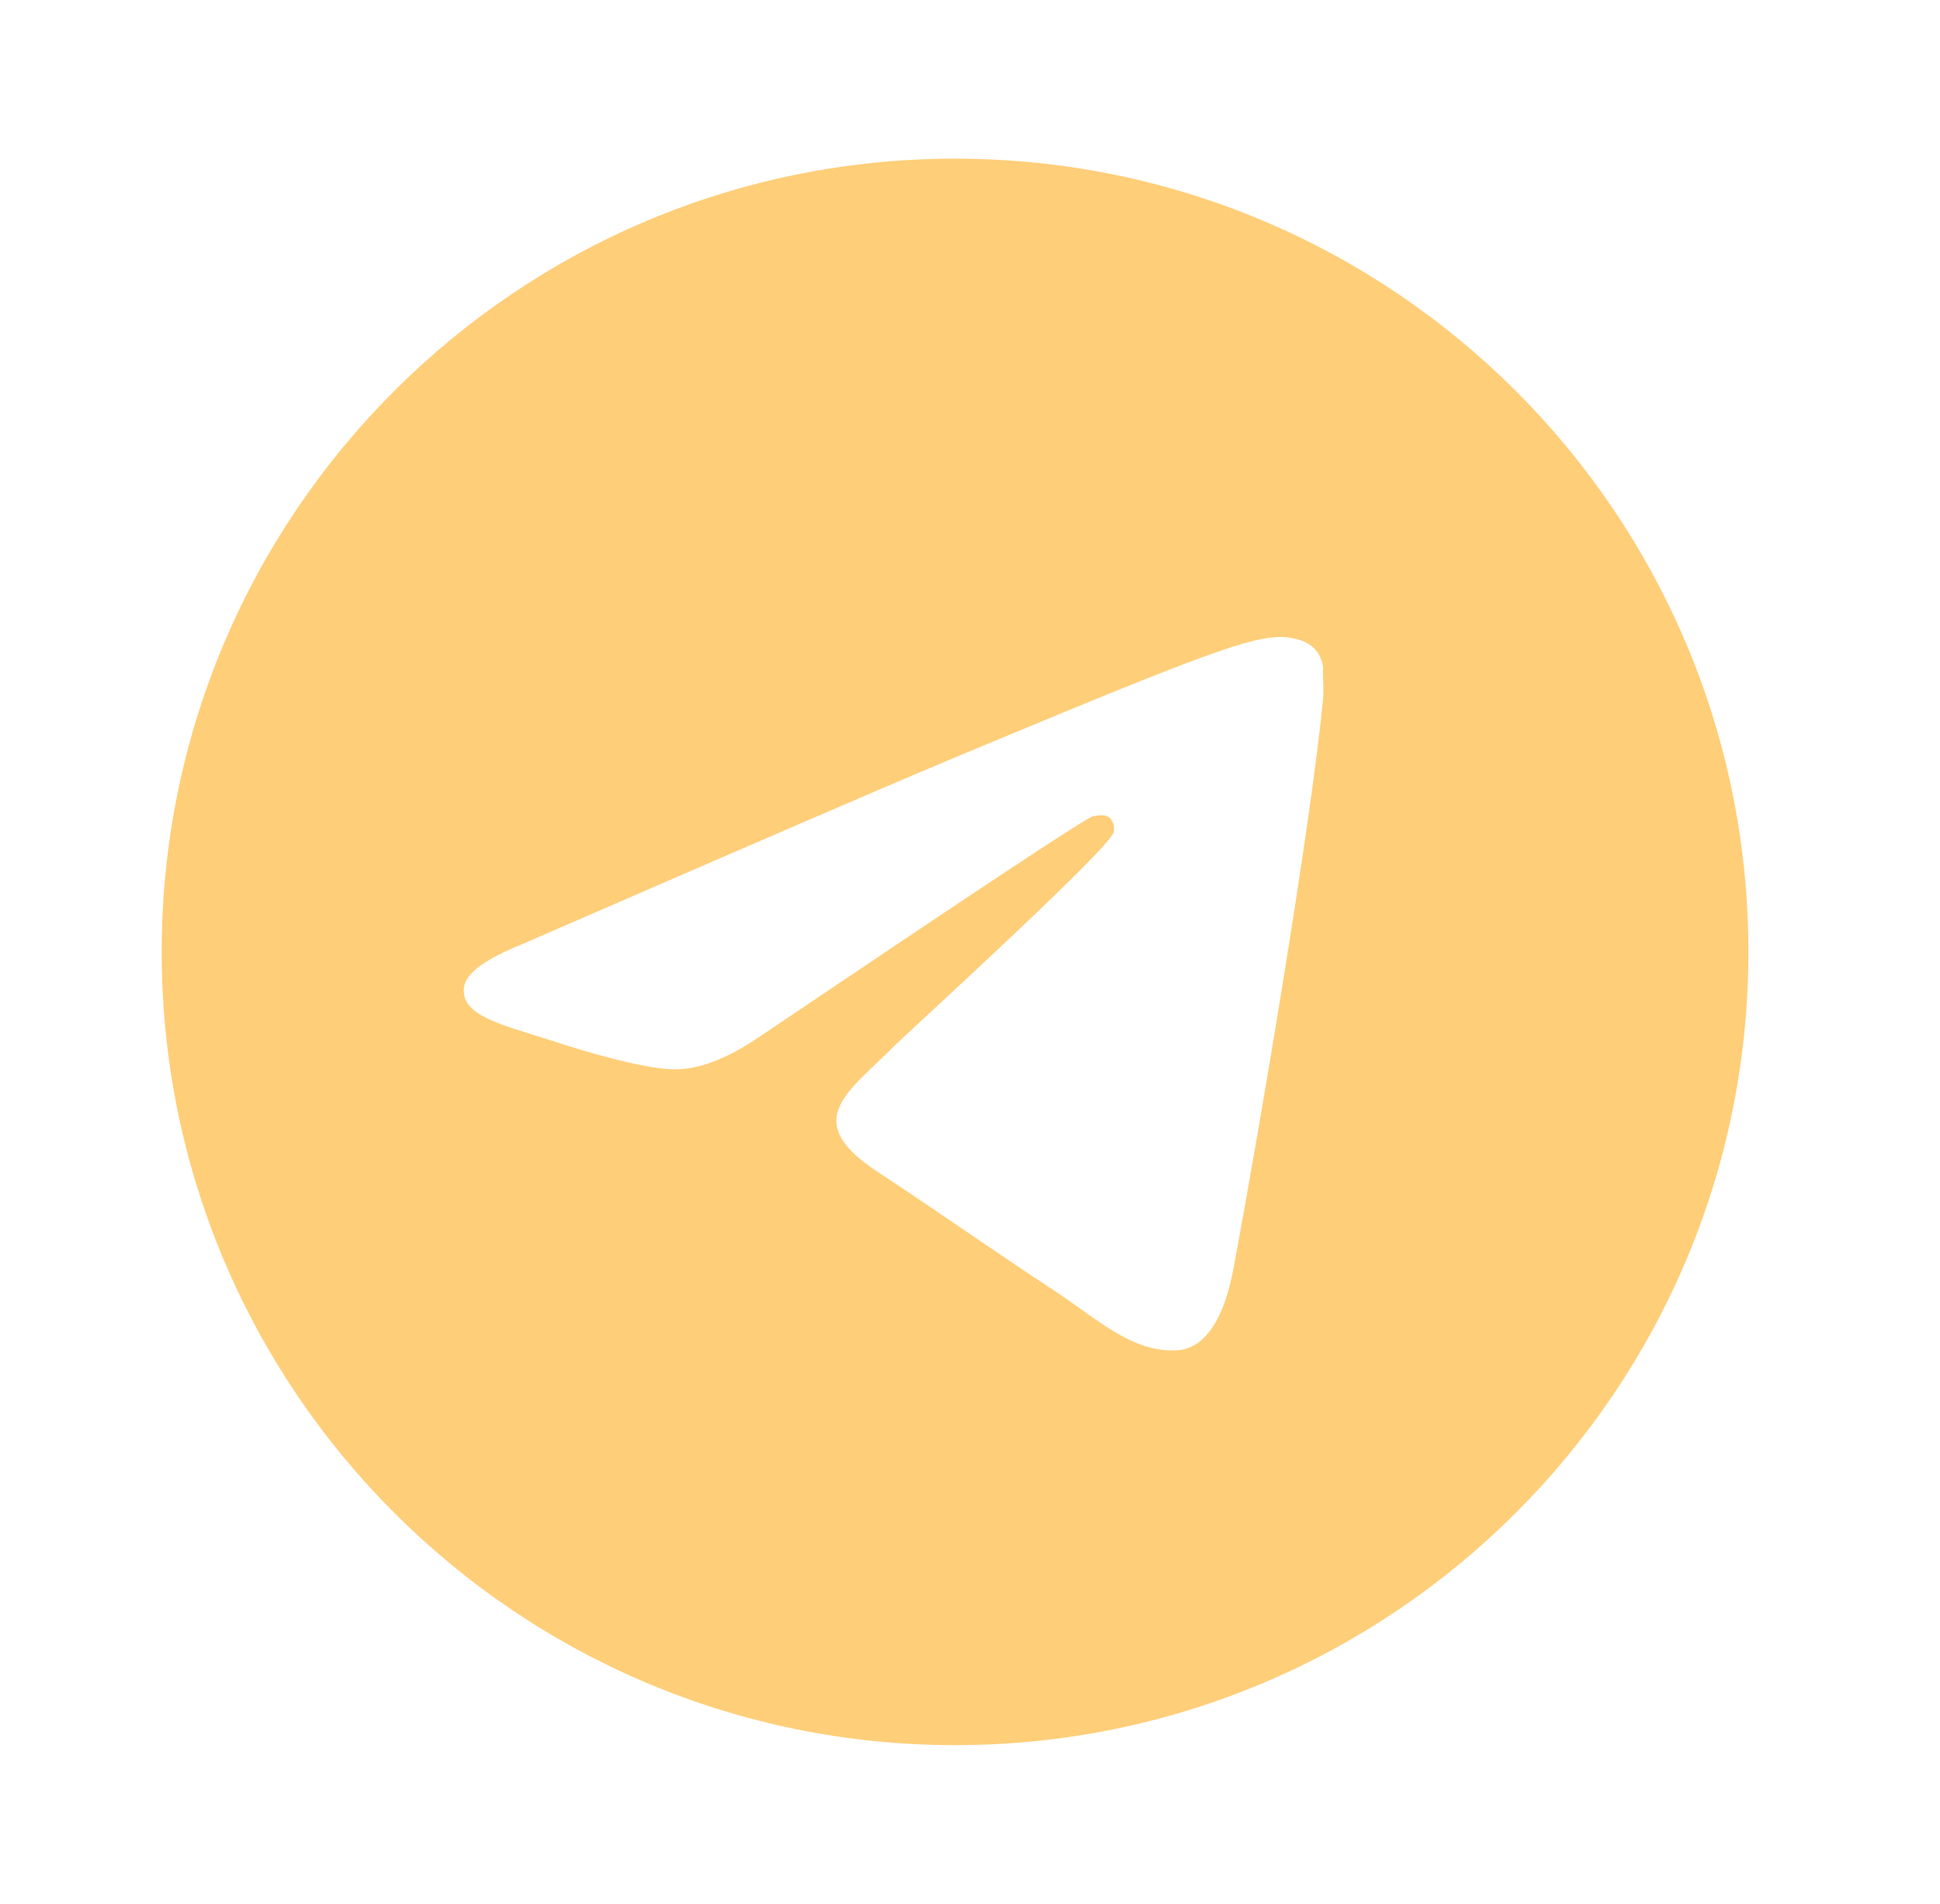 <?xml version="1.0" encoding="UTF-8"?> <svg xmlns="http://www.w3.org/2000/svg" width="54" height="53" viewBox="0 0 54 53" fill="none"><path d="M26.583 4.417C14.393 4.417 4.5 14.31 4.5 26.5C4.5 38.69 14.393 48.584 26.583 48.584C38.773 48.584 48.667 38.69 48.667 26.5C48.667 14.31 38.773 4.417 26.583 4.417ZM36.83 19.434C36.499 22.923 35.063 31.403 34.335 35.312C34.025 36.968 33.407 37.52 32.833 37.586C31.552 37.697 30.58 36.747 29.344 35.93C27.4 34.649 26.296 33.854 24.419 32.617C22.233 31.182 23.646 30.387 24.905 29.106C25.236 28.775 30.89 23.63 31 23.166C31.015 23.096 31.013 23.023 30.994 22.953C30.975 22.884 30.939 22.82 30.89 22.768C30.757 22.658 30.58 22.702 30.426 22.724C30.227 22.768 27.135 24.822 21.107 28.885C20.223 29.482 19.428 29.791 18.722 29.769C17.927 29.747 16.425 29.327 15.299 28.952C13.908 28.51 12.825 28.267 12.914 27.494C12.958 27.097 13.51 26.699 14.548 26.279C20.996 23.475 25.28 21.62 27.422 20.737C33.562 18.175 34.82 17.733 35.66 17.733C35.836 17.733 36.256 17.777 36.521 17.998C36.742 18.175 36.808 18.418 36.83 18.595C36.808 18.727 36.852 19.125 36.83 19.434Z" fill="#FFCE79"></path></svg> 